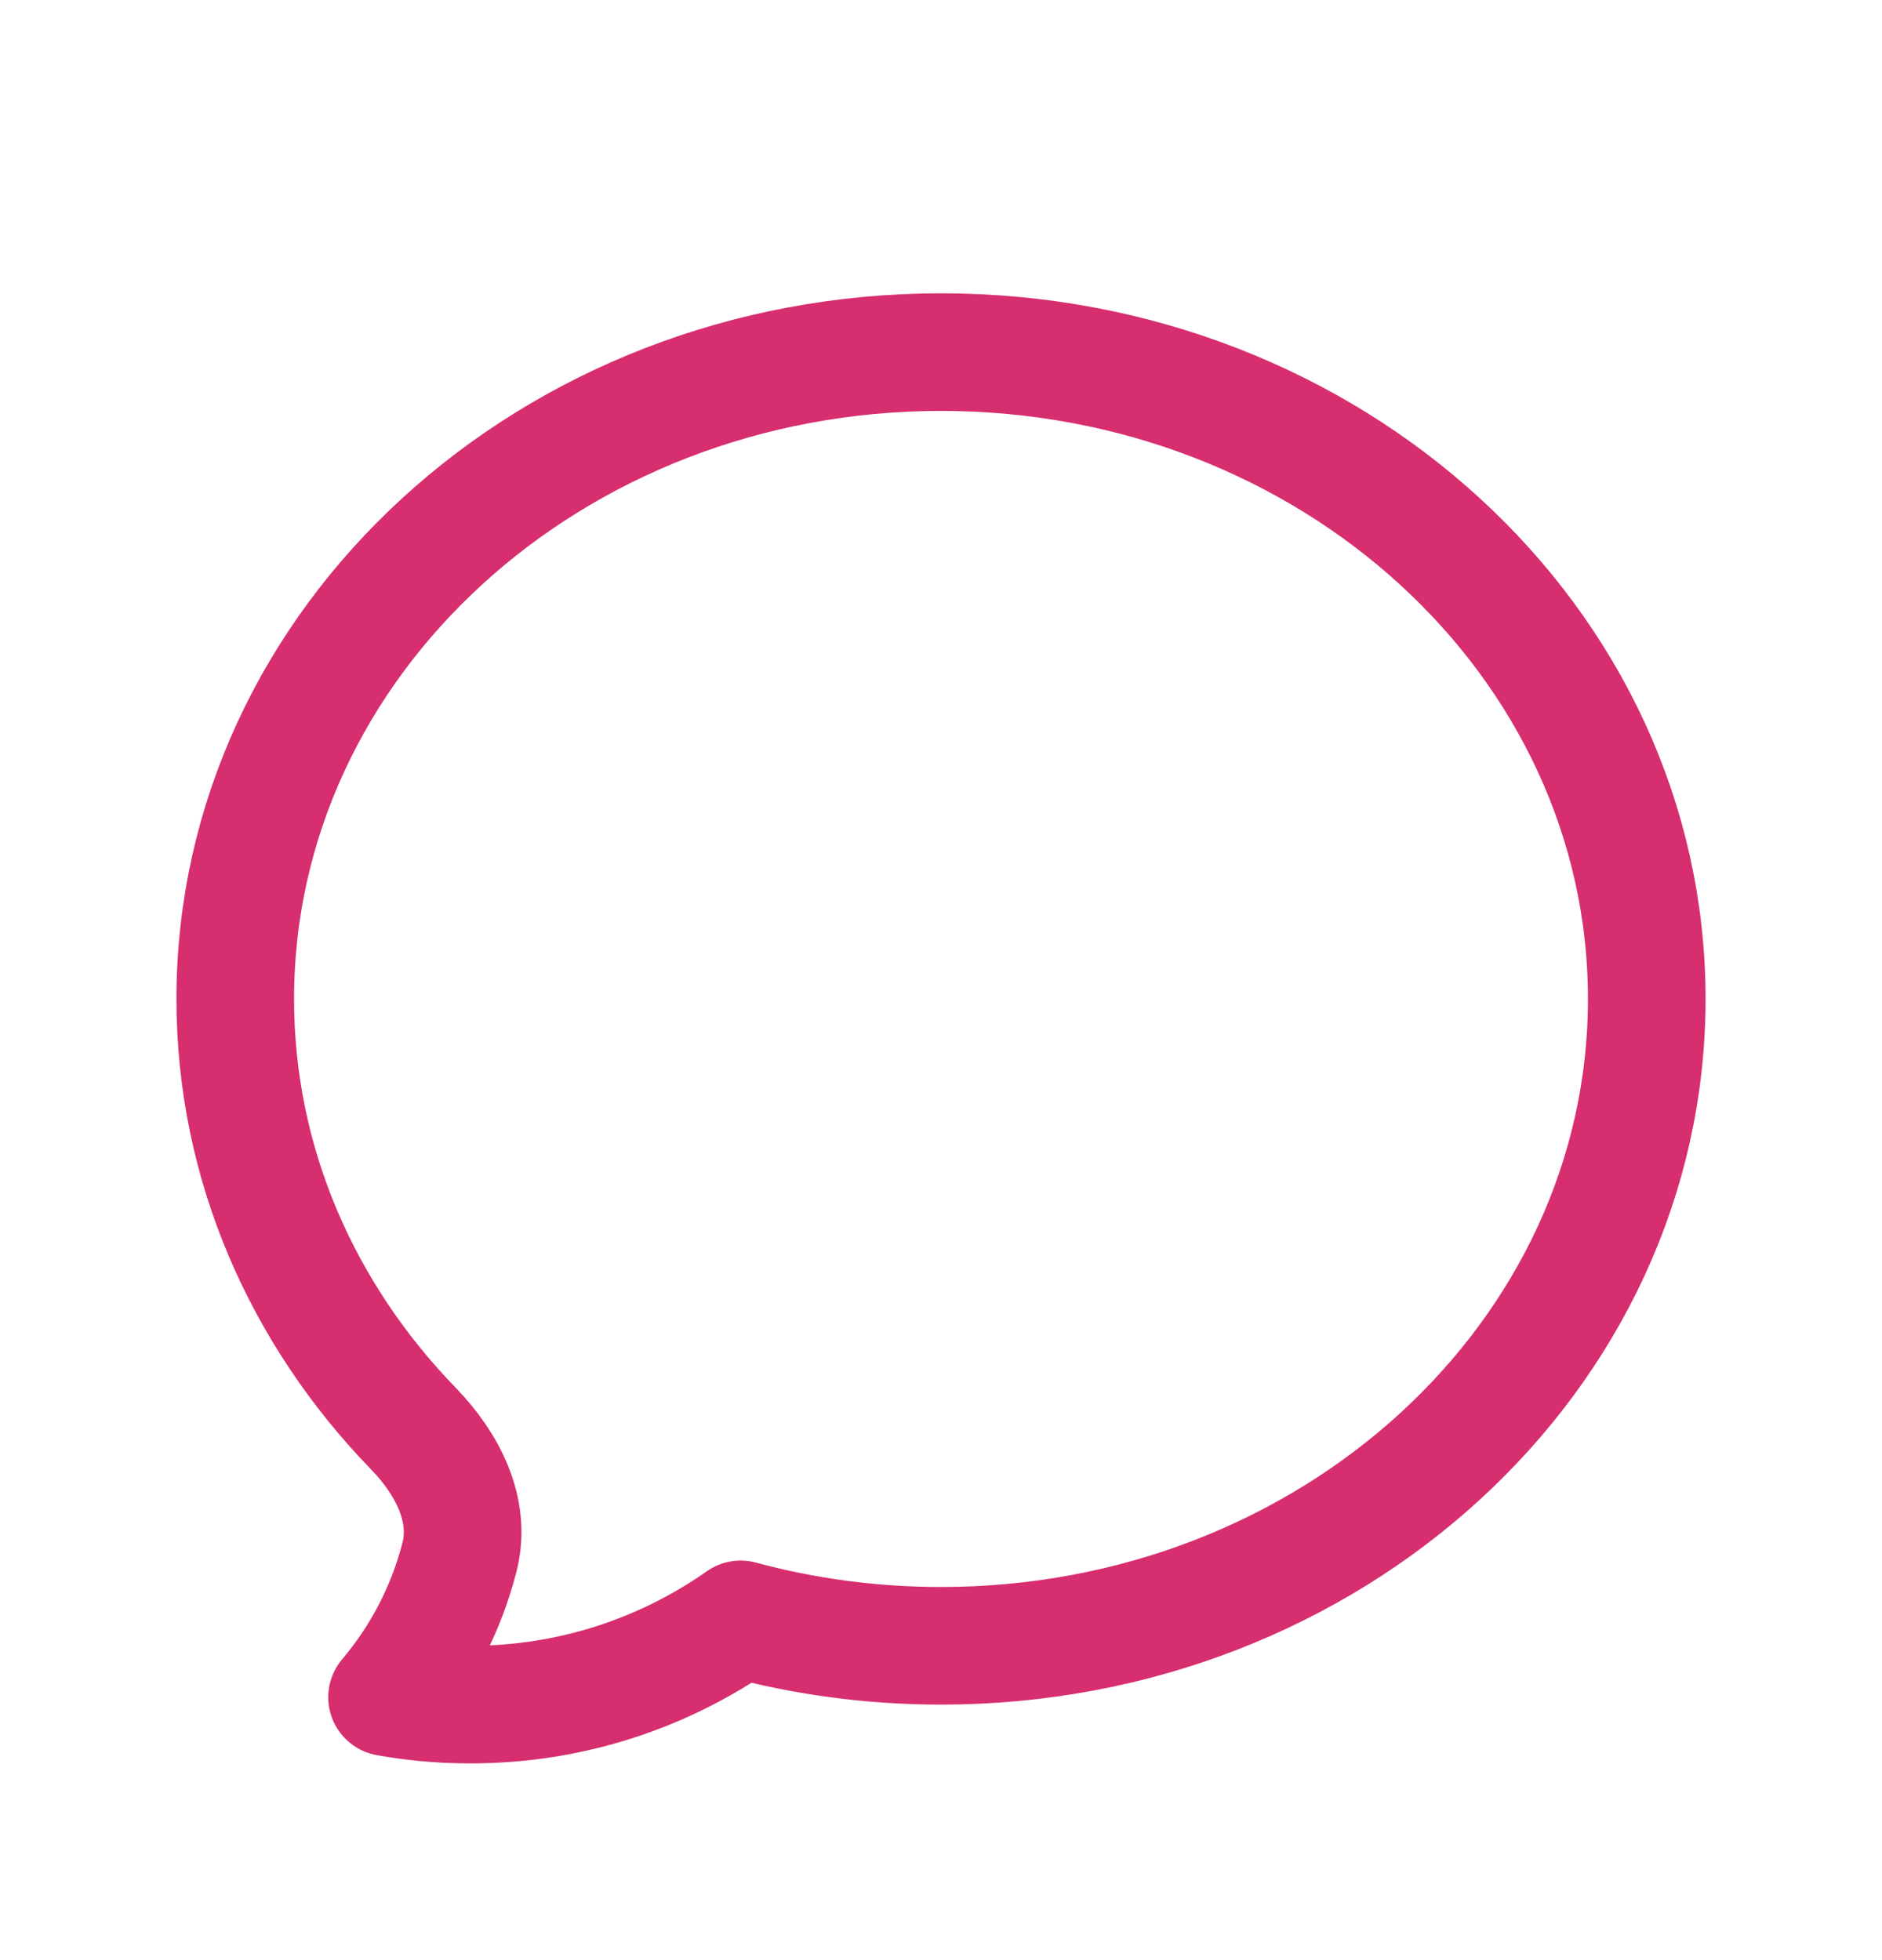 <svg width="24" height="25" viewBox="0 0 24 25" fill="none" xmlns="http://www.w3.org/2000/svg">
<g id="heroicons-outline/chat-bubble-oval-left">
<path id="Union" d="M12 20.991C16.971 20.991 21 17.298 21 12.741C21 8.185 16.971 4.491 12 4.491C7.029 4.491 3 8.185 3 12.741C3 14.845 3.859 16.765 5.273 18.222C5.705 18.668 6.014 19.26 5.859 19.862C5.688 20.529 5.368 21.137 4.936 21.647C5.092 21.675 5.25 21.697 5.41 21.713C5.604 21.732 5.801 21.741 6 21.741C7.282 21.741 8.47 21.339 9.445 20.654C10.255 20.873 11.113 20.991 12 20.991Z" stroke="#D62E6F" stroke-width="1.5" stroke-linecap="round" stroke-linejoin="round"/>
</g>
</svg>
